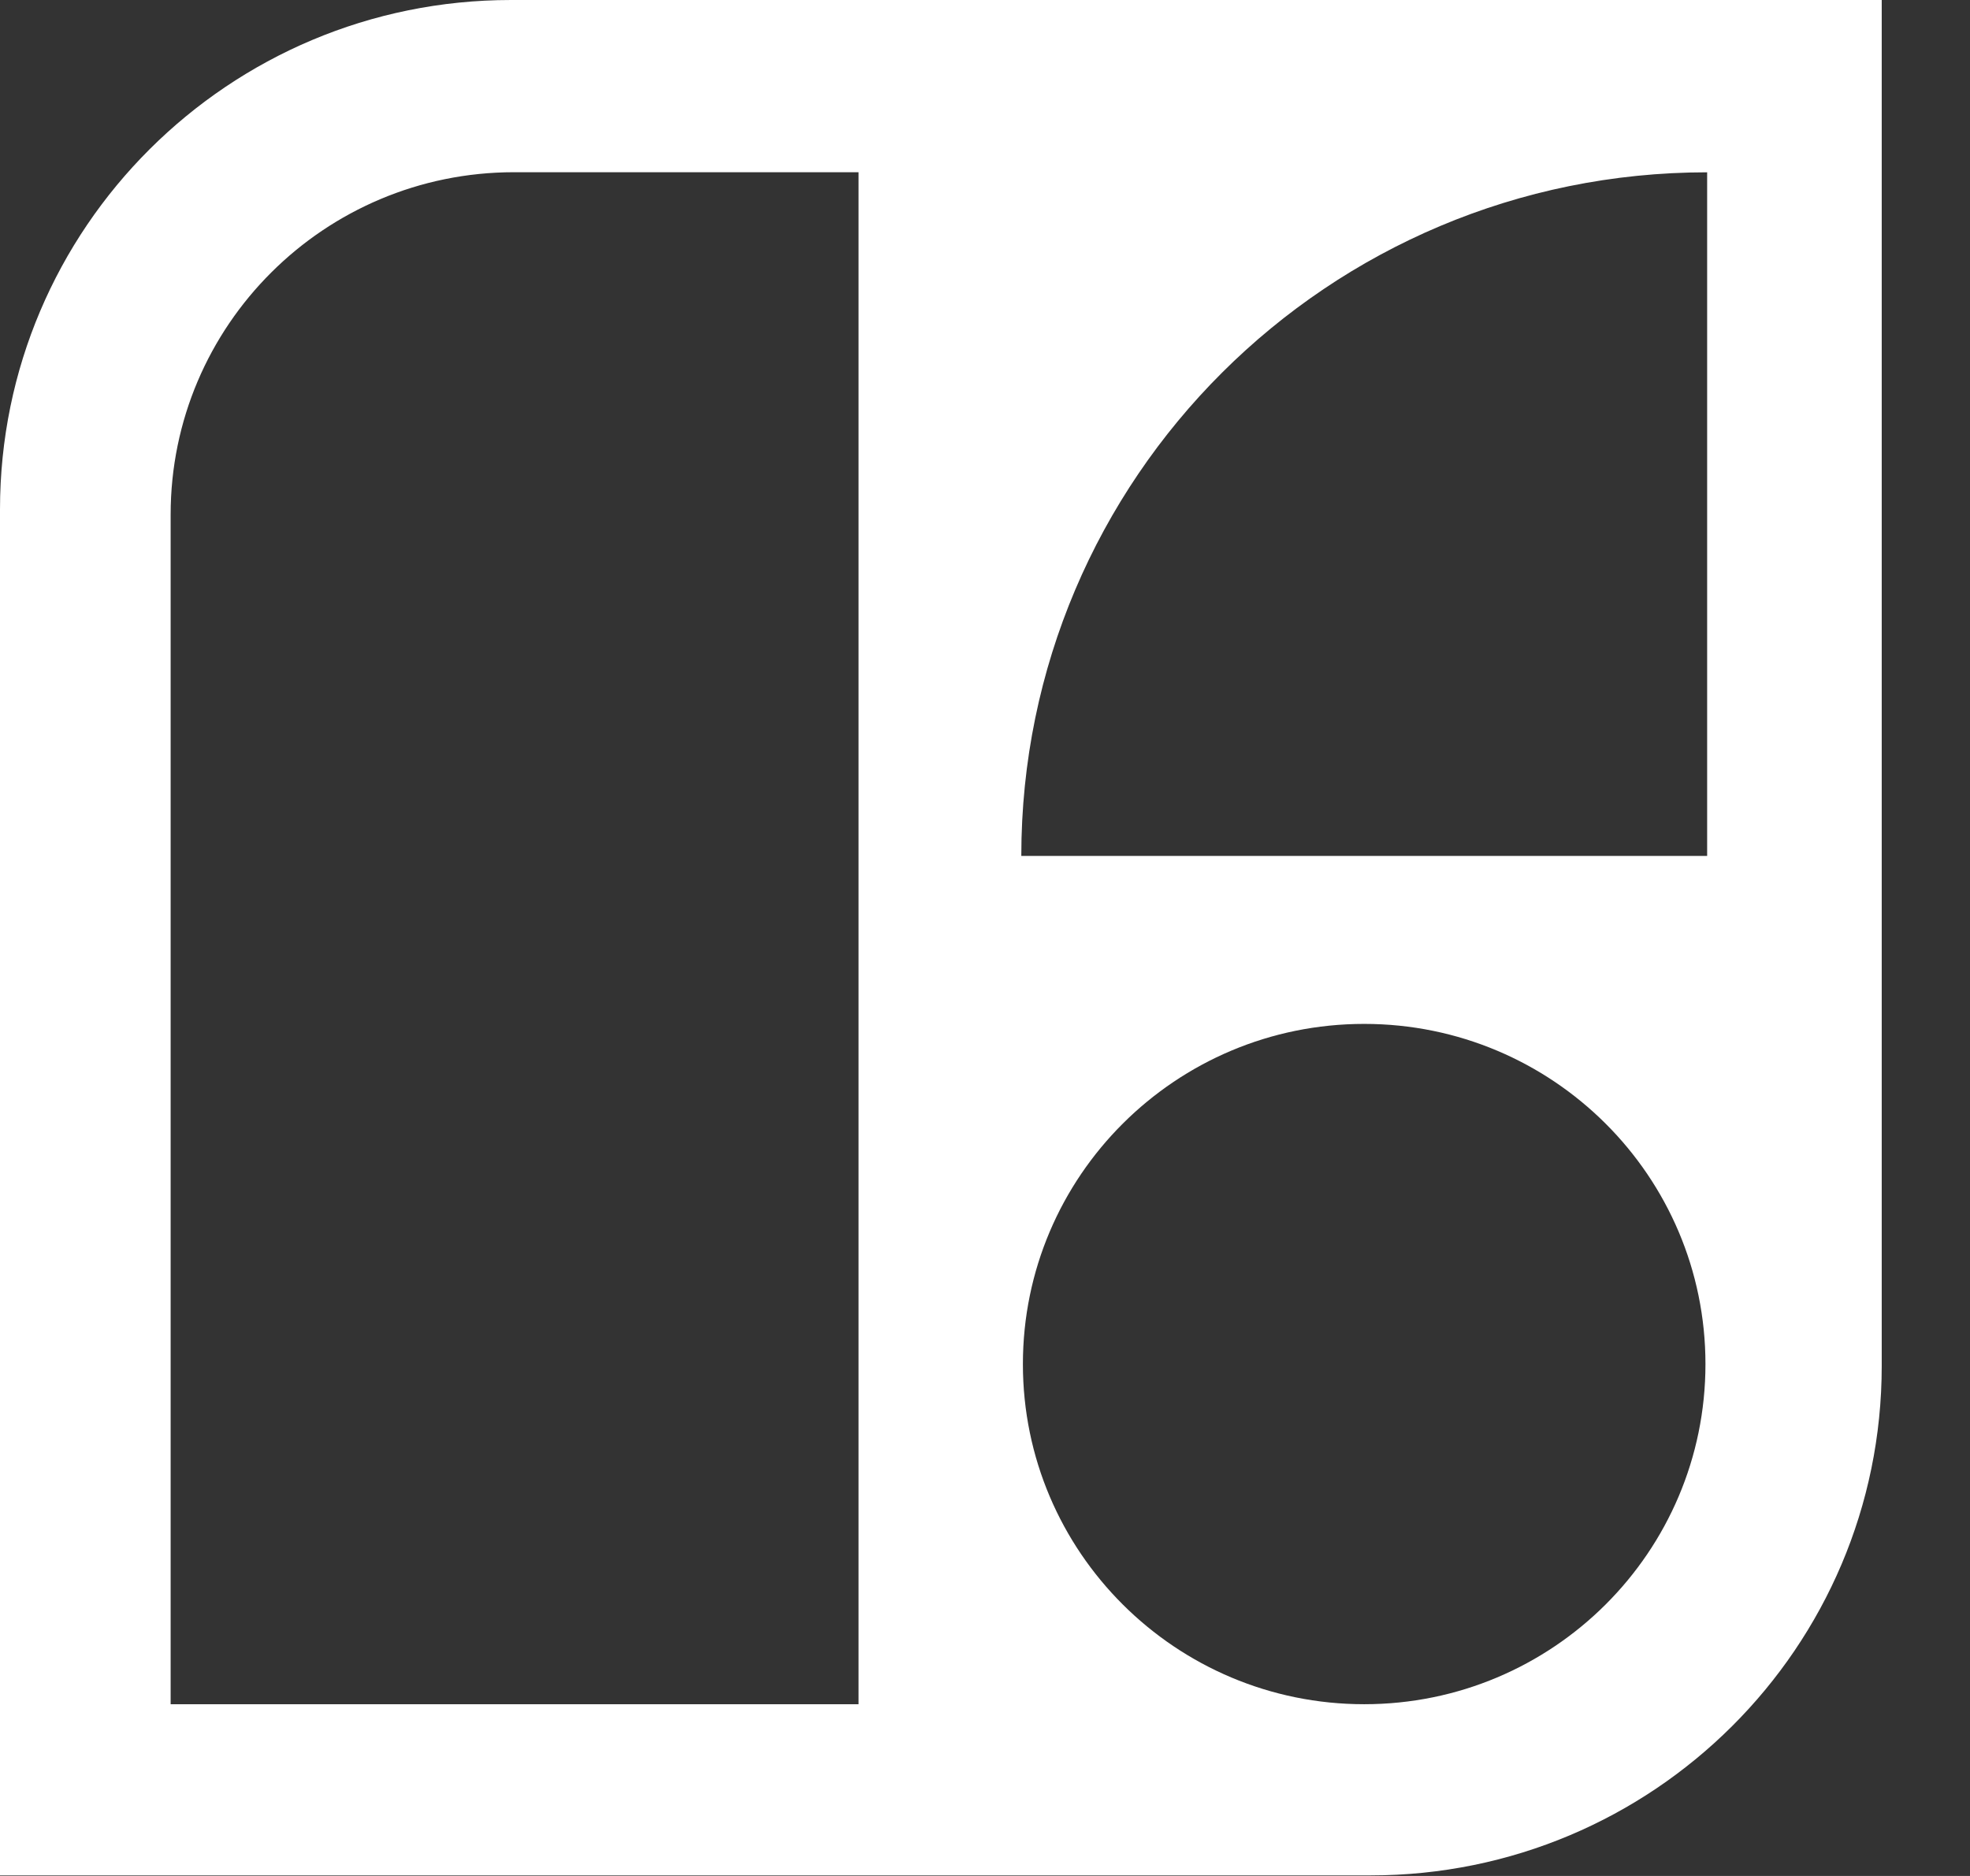 <svg width="21" height="20" viewBox="0 0 21 20" fill="none" xmlns="http://www.w3.org/2000/svg">
<rect x="0" y="0" width="21" height="20" fill="#333333" stroke="none"/>
<path d="M5.448 0C2.439 0 0 2.431 0 5.431V19.994H14.611C17.62 19.994 20.059 17.563 20.059 14.563V0H5.448ZM9.154 18.169H1.819V5.486C1.819 3.47 3.459 1.836 5.48 1.836H9.152V18.169H9.154ZM14.542 18.169C12.533 18.169 10.904 16.545 10.904 14.543C10.904 12.54 12.533 10.916 14.542 10.916C16.552 10.916 18.18 12.54 18.18 14.543C18.18 16.545 16.552 18.169 14.542 18.169V18.169ZM10.887 9.125C10.887 5.1 14.16 1.837 18.198 1.837V9.125H10.887V9.125Z" fill="white"/>
</svg>

